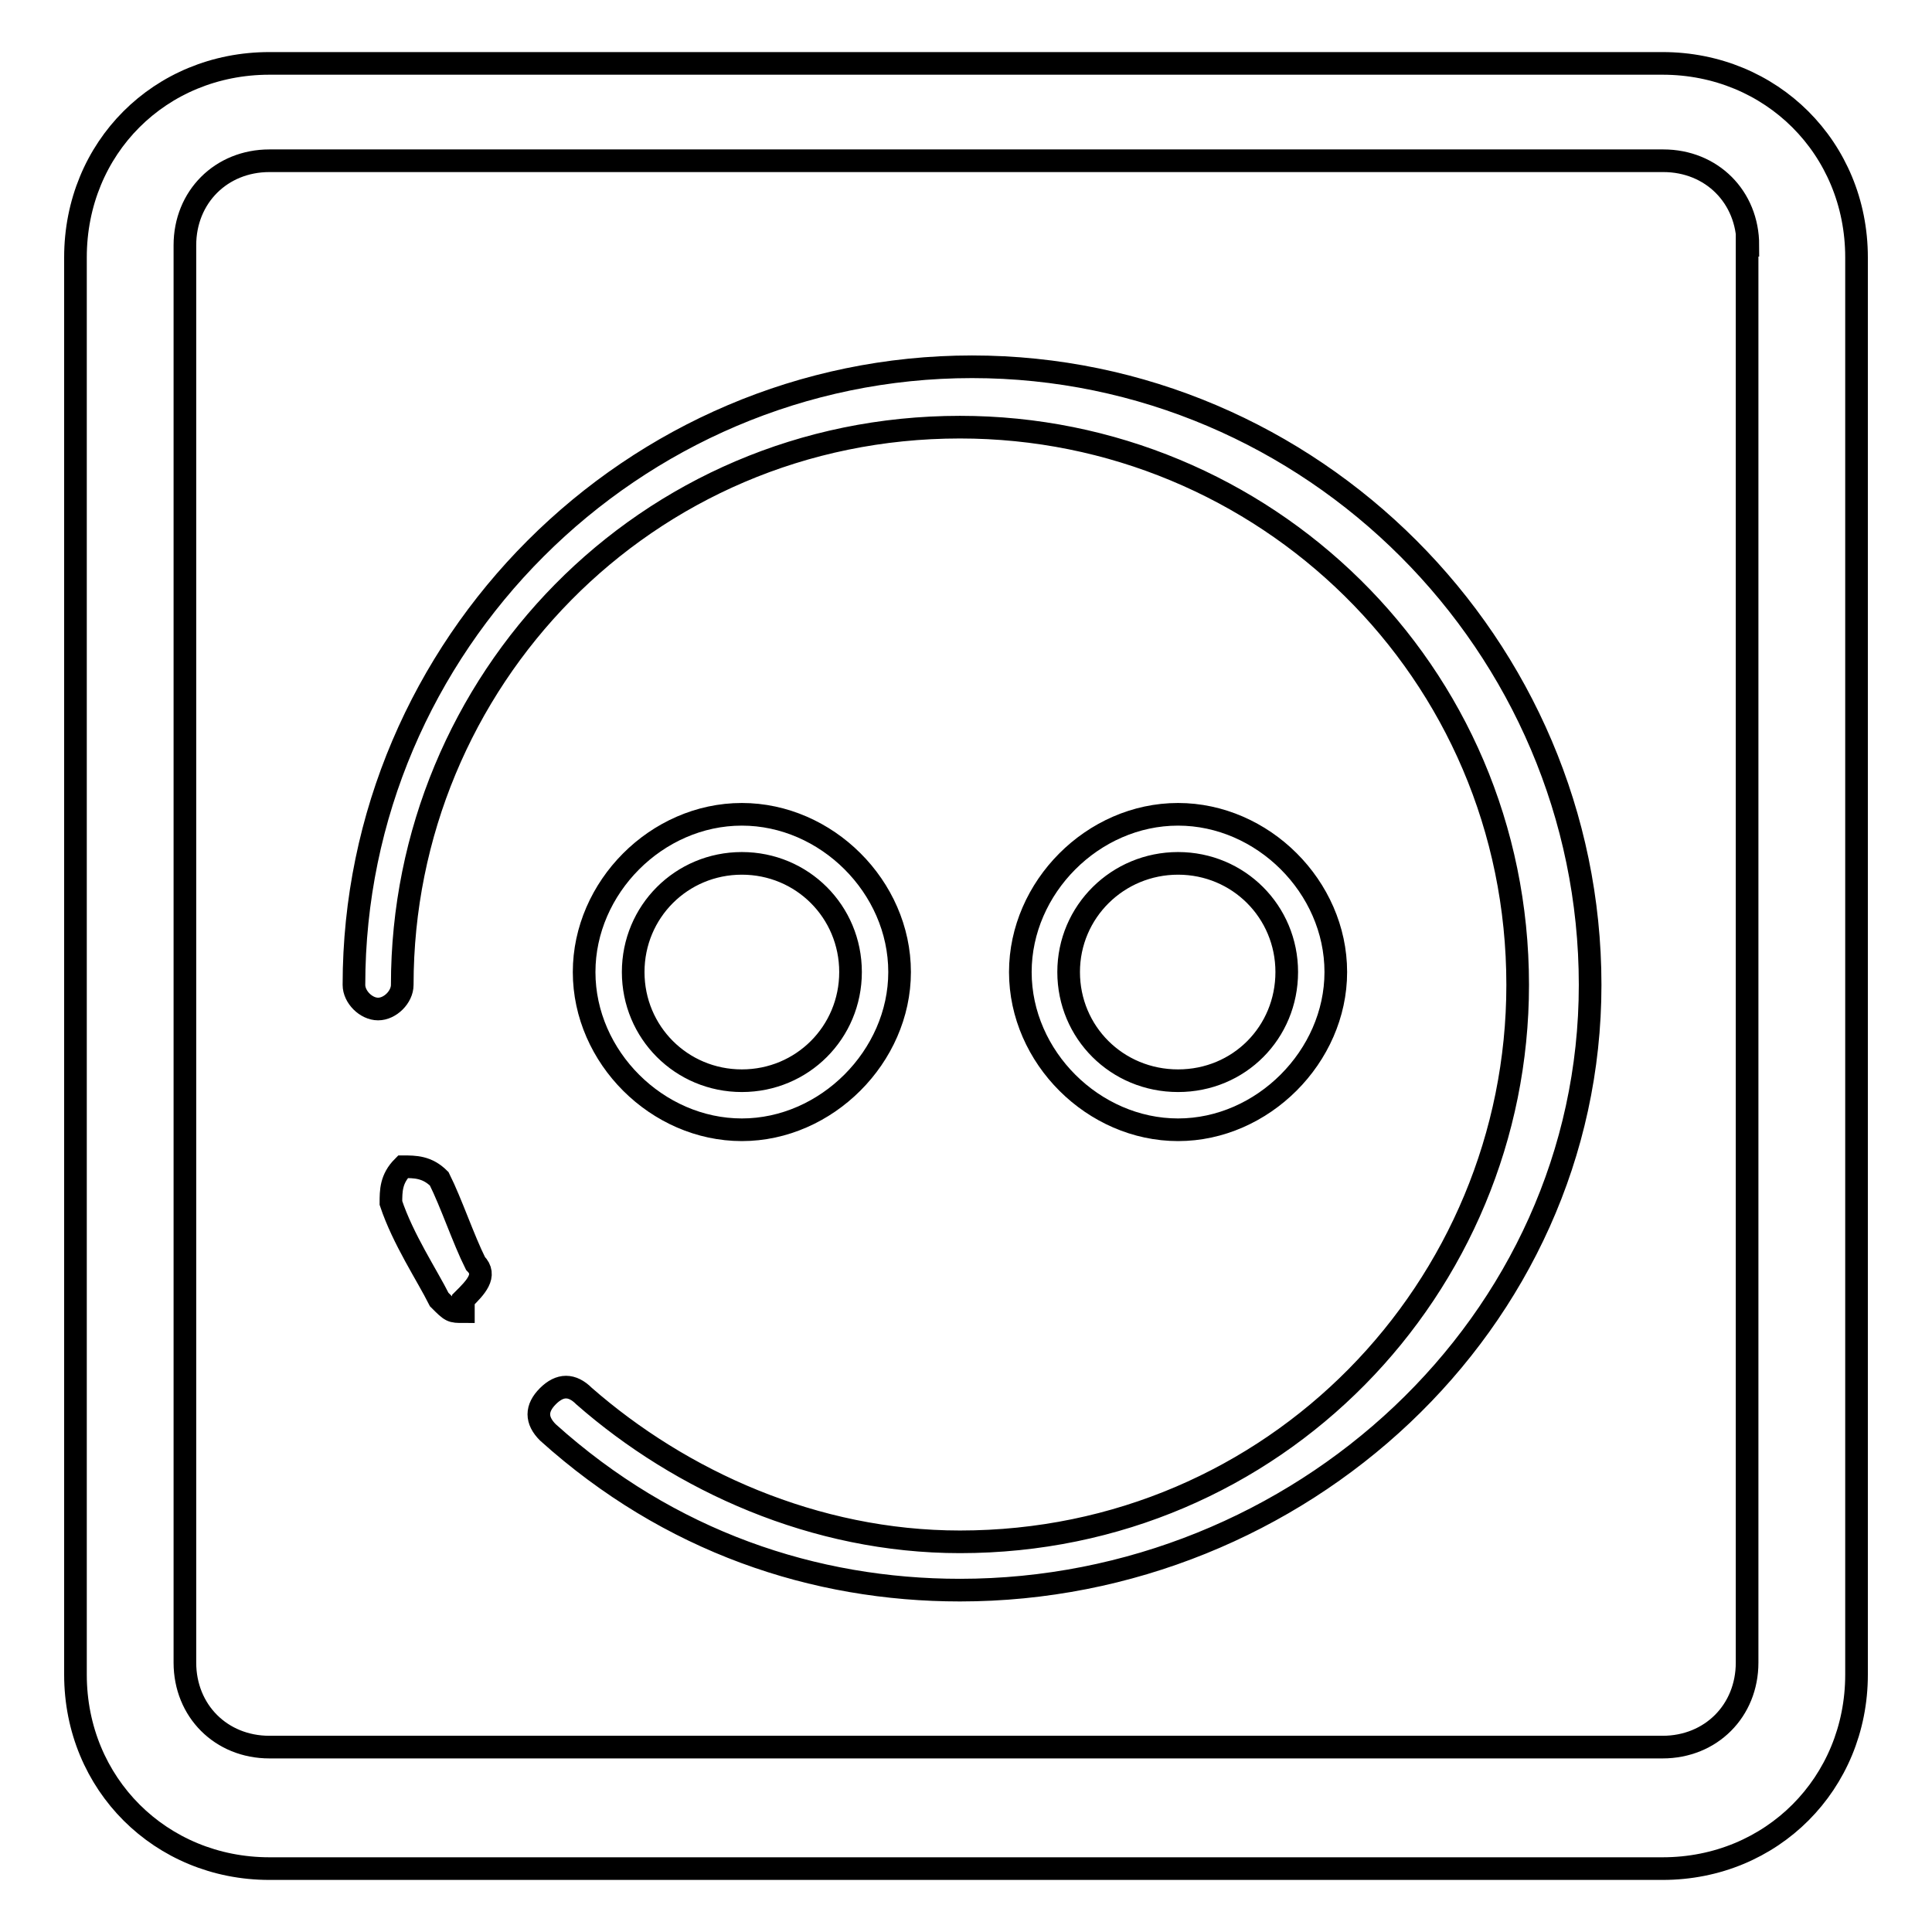 <?xml version="1.0" encoding="utf-8"?>
<!-- Svg Vector Icons : http://www.onlinewebfonts.com/icon -->
<!DOCTYPE svg PUBLIC "-//W3C//DTD SVG 1.1//EN" "http://www.w3.org/Graphics/SVG/1.1/DTD/svg11.dtd">
<svg version="1.1" xmlns="http://www.w3.org/2000/svg" xmlns:xlink="http://www.w3.org/1999/xlink" x="0px" y="0px" viewBox="0 0 256 256" enable-background="new 0 0 256 256" xml:space="preserve">
<g> <path stroke-width="3" fill-opacity="0" stroke="#000000"  d="M246,221.9c0,14.4-11.2,25.7-25.7,25.7H35.7c-14.4,0-25.7-11.2-25.7-25.7V34.1C10,19.6,21.2,8.4,35.7,8.4 h184.6c14.4,0,25.7,11.2,25.7,25.7V221.9z M231.6,32.5c0-6.4-4.8-11.2-11.2-11.2H35.7c-6.4,0-11.2,4.8-11.2,11.2v187.8 c0,6.4,4.8,11.2,11.2,11.2h184.6c6.4,0,11.2-4.8,11.2-11.2V32.5z"/> <path stroke-width="3" fill-opacity="0" stroke="#000000"  d="M61.4,173.8c-1.6,0-1.6,0-3.2-1.6c-1.6-3.2-4.8-8-6.4-12.8c0-1.6,0-3.2,1.6-4.8c1.6,0,3.2,0,4.8,1.6 c1.6,3.2,3.2,8,4.8,11.2c1.6,1.6,0,3.2-1.6,4.8V173.8z"/> <path stroke-width="3" fill-opacity="0" stroke="#000000"  d="M127.2,210.7c-19.3,0-38.5-6.4-54.6-20.9c-1.6-1.6-1.6-3.2,0-4.8s3.2-1.6,4.8,0 c12.8,11.2,30.5,19.3,49.8,19.3c41.7,0,73.9-33.7,73.9-73.8c0-41.7-33.7-73.9-73.9-73.9c-41.7,0-73.9,33.7-73.9,73.9 c0,1.6-1.6,3.2-3.2,3.2s-3.2-1.6-3.2-3.2c0-45,36.9-81.9,81.9-81.9c45,0,81.9,36.9,81.9,81.9C210.7,175.4,172.1,210.7,127.2,210.7 L127.2,210.7z"/> <path stroke-width="3" fill-opacity="0" stroke="#000000"  d="M98.3,149.7c-11.2,0-20.9-9.6-20.9-20.9c0-11.2,9.6-20.9,20.9-20.9c11.2,0,20.9,9.6,20.9,20.9 C119.2,140,109.5,149.7,98.3,149.7z M98.3,114.4c-8,0-14.4,6.4-14.4,14.4c0,8,6.4,14.4,14.4,14.4c8,0,14.4-6.4,14.4-14.4 C112.7,120.8,106.3,114.4,98.3,114.4L98.3,114.4z M156.1,149.7c-11.2,0-20.9-9.6-20.9-20.9c0-11.2,9.6-20.9,20.9-20.9 c11.2,0,20.9,9.6,20.9,20.9C177,140,167.3,149.7,156.1,149.7z M156.1,114.4c-8,0-14.5,6.4-14.5,14.4c0,8,6.4,14.4,14.5,14.4 s14.4-6.4,14.4-14.4C170.5,120.8,164.1,114.4,156.1,114.4L156.1,114.4z"/></g>
</svg>